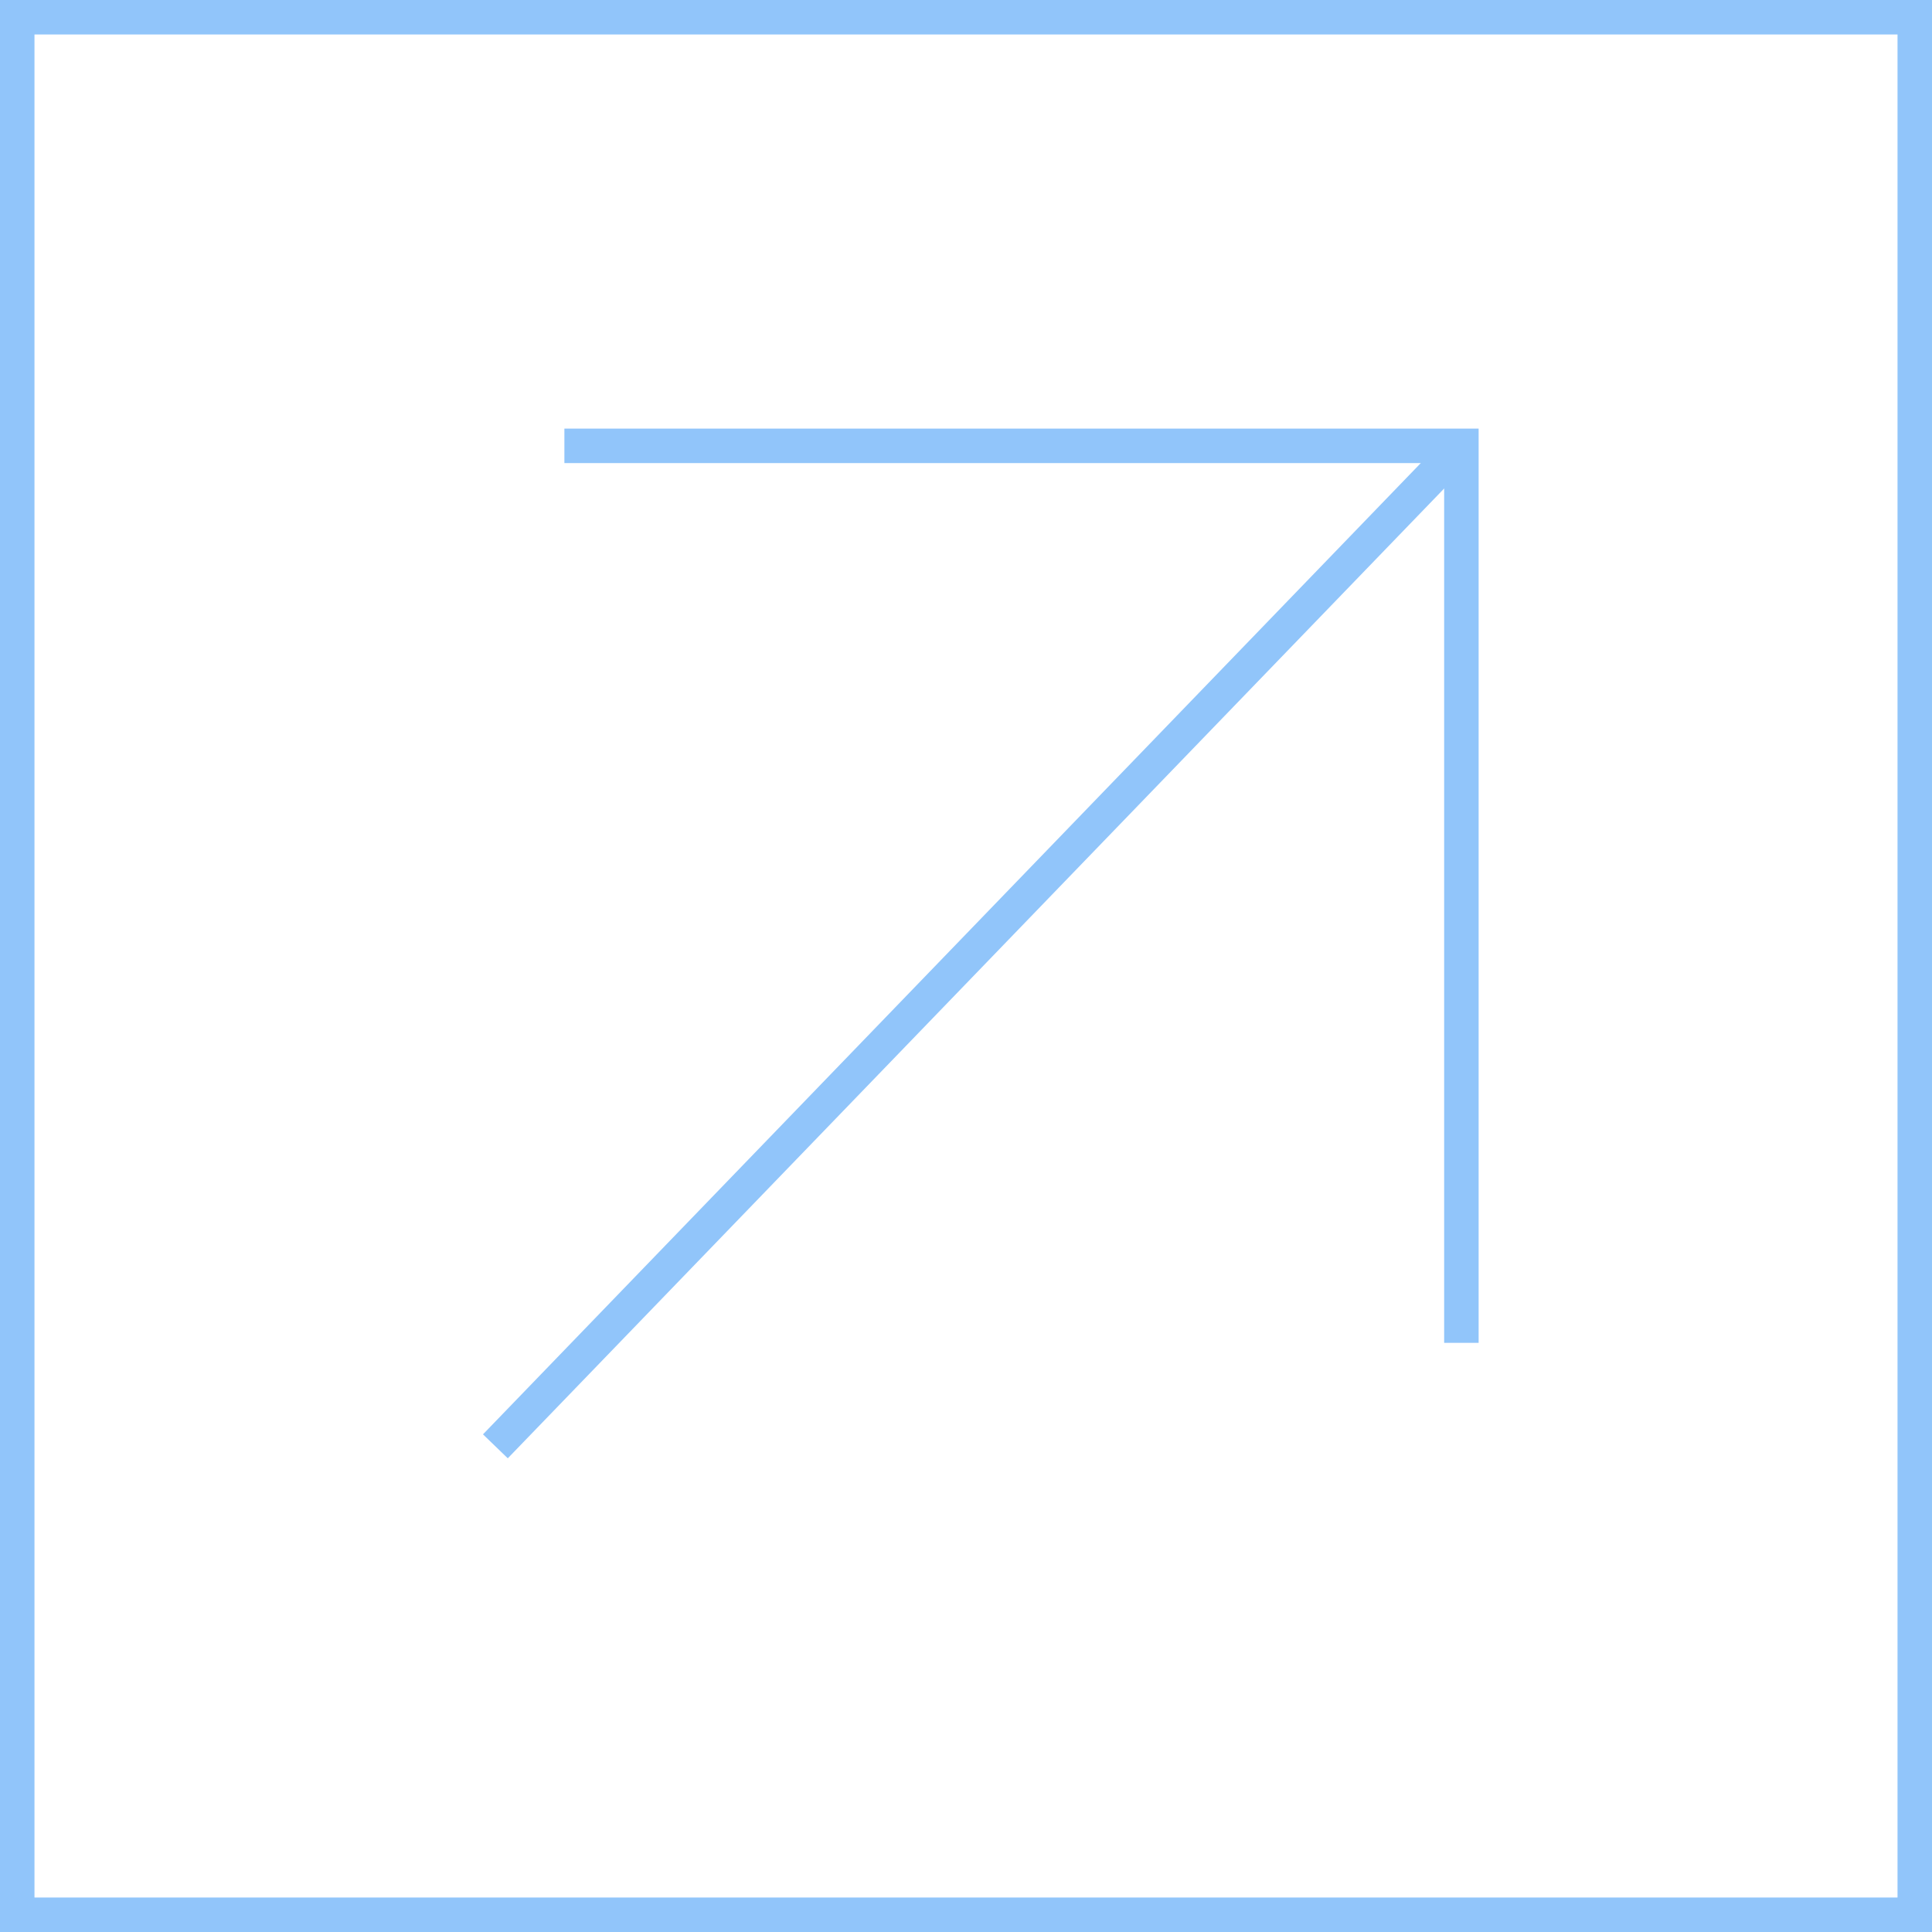 <svg width="39" height="39" viewBox="0 0 39 39" fill="none" xmlns="http://www.w3.org/2000/svg">
<path d="M11.393 9L29.5 9V27.107" stroke="#91C5FA" stroke-width="0.696"/>
<path d="M29.5 9L10 29.196" stroke="#91C5FA" stroke-width="0.696"/>
<rect x="0.348" y="0.348" width="38.304" height="38.304" stroke="#91C5FA" stroke-width="0.696"/>
</svg>
